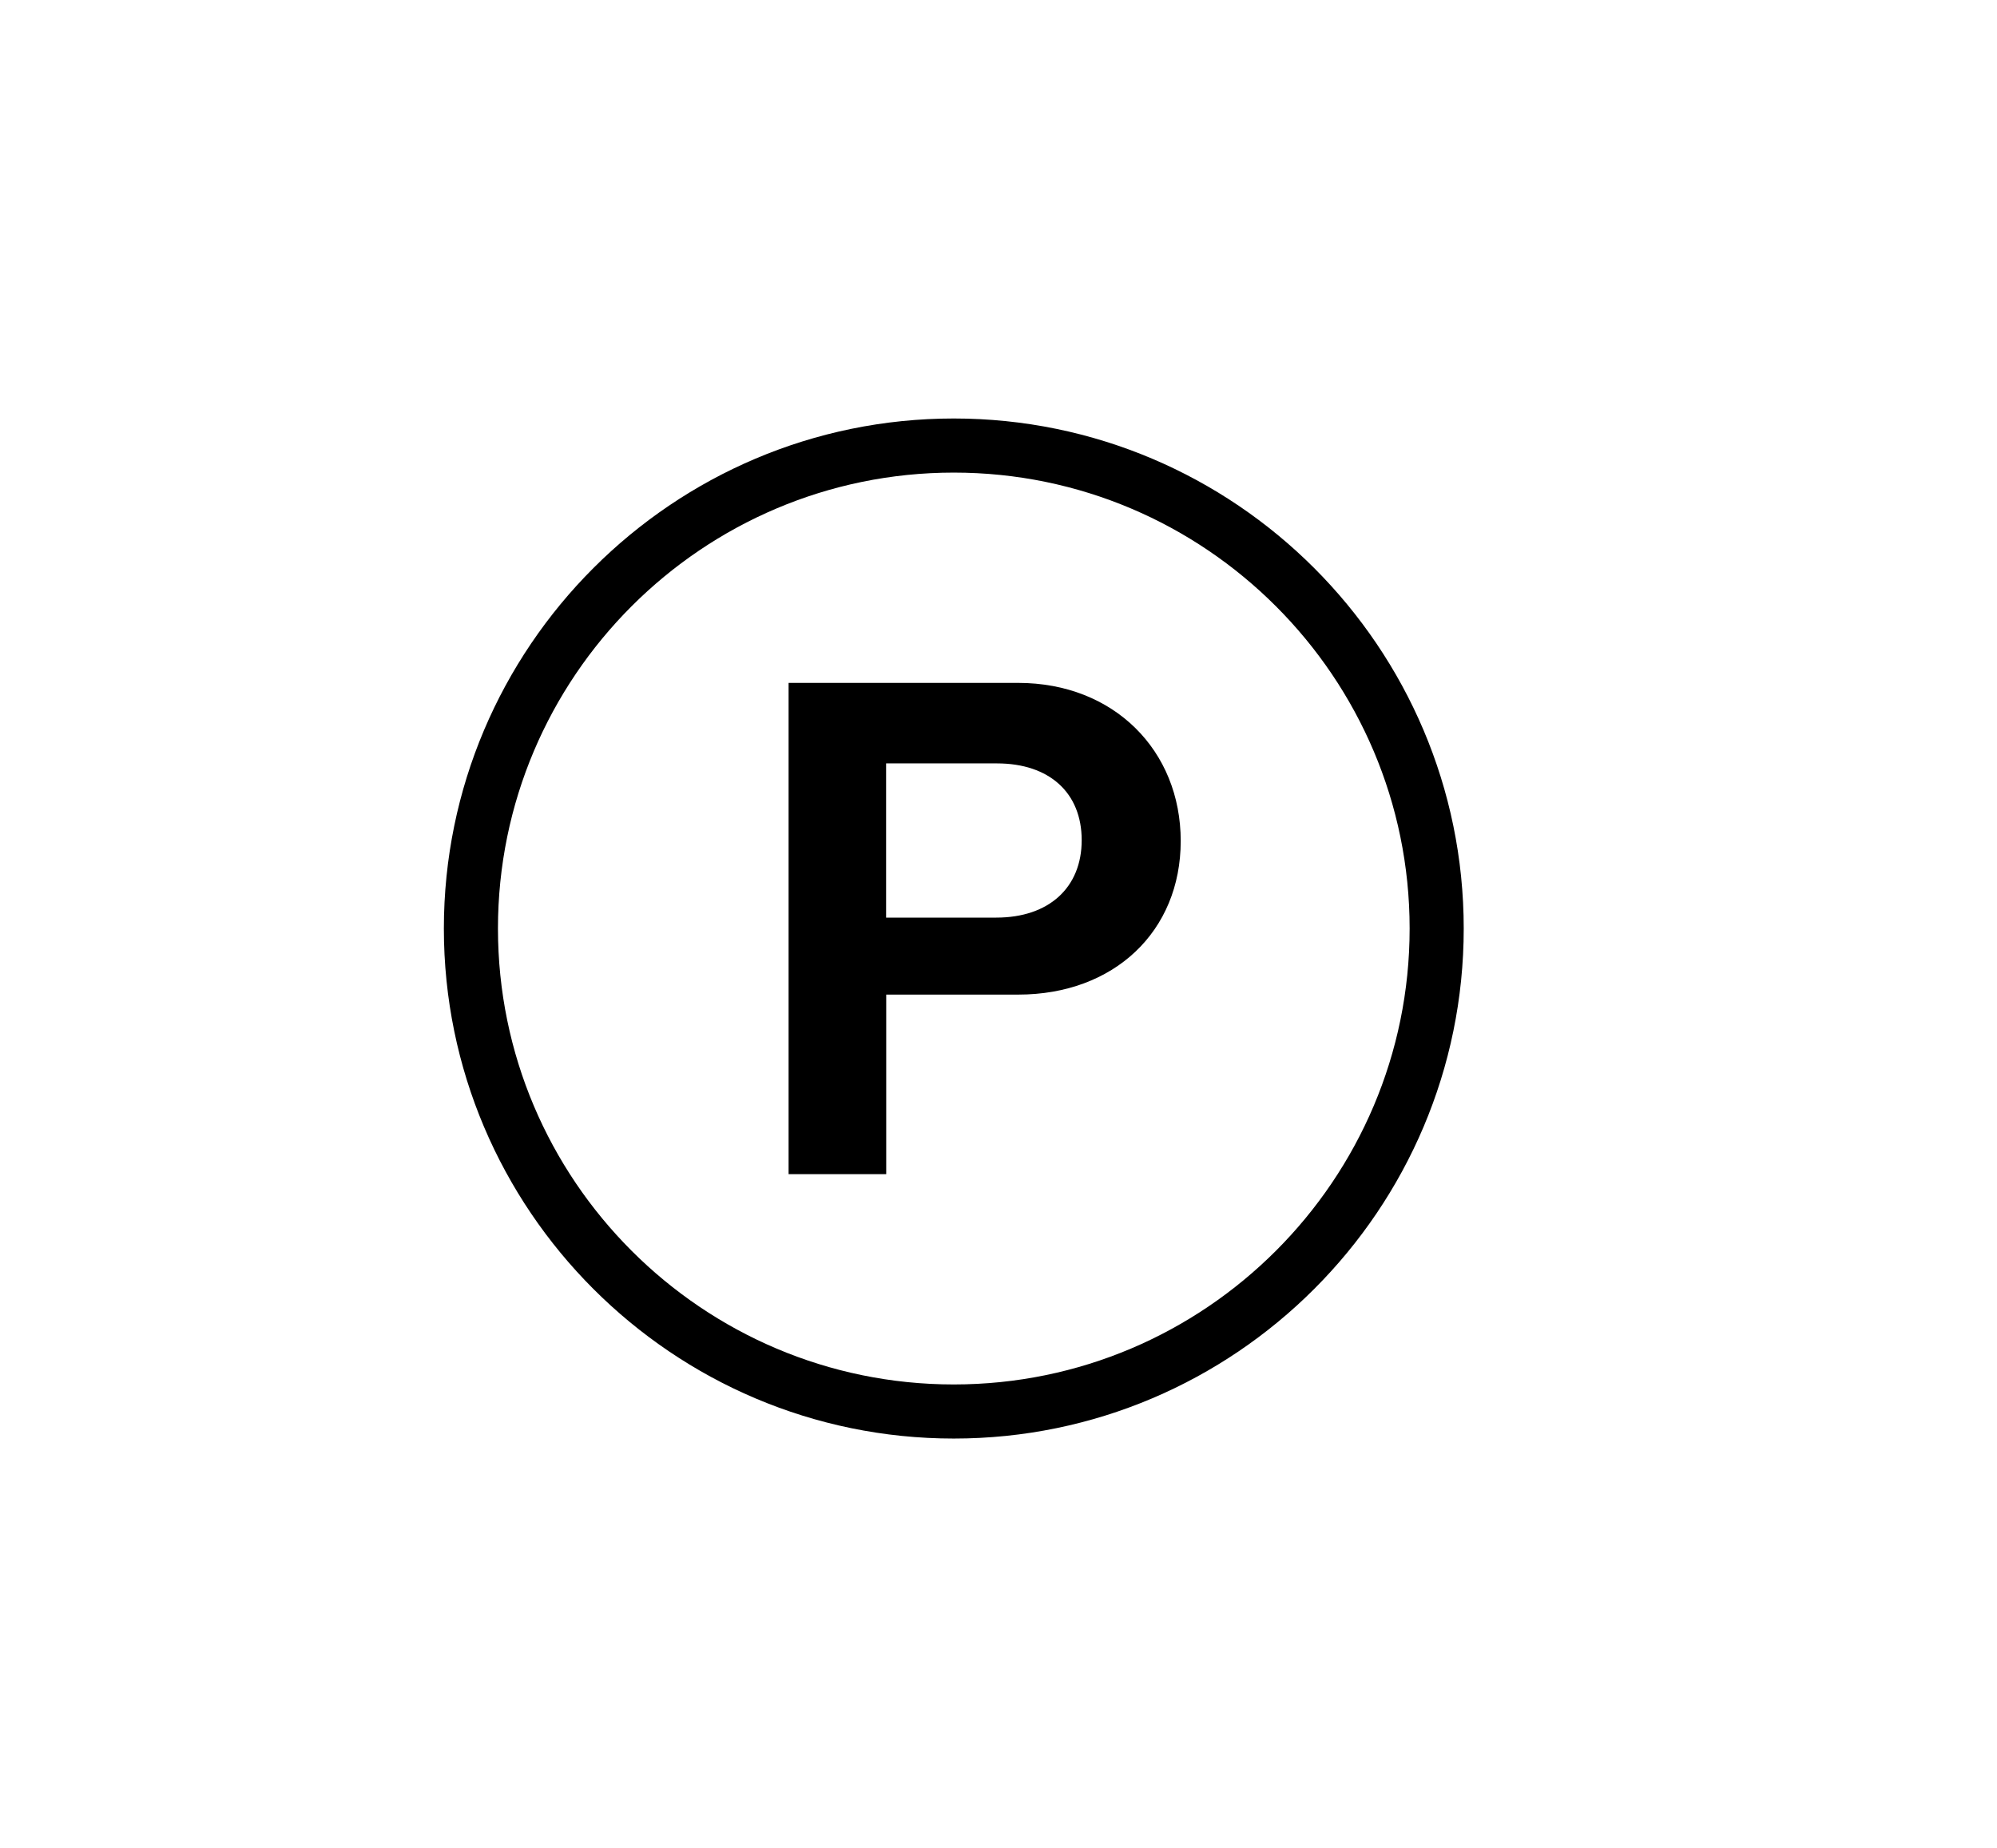 <?xml version="1.0" encoding="UTF-8"?><svg id="Laag_2" xmlns="http://www.w3.org/2000/svg" viewBox="0 0 170.2 157.5"><defs><style>.cls-1{fill:none;}</style></defs><g id="Laag_1-2"><rect class="cls-1" width="170.2" height="157.5"/><g id="Laag_1-2"><g id="dry_cleaning_symbol"><path d="M81.29,122.58c-23.96,0-43.46-19.5-43.46-43.46s19.5-43.46,43.46-43.46,43.46,19.5,43.46,43.46-19.5,43.46-43.46,43.46ZM81.29,40.27c-21.43,0-38.85,17.42-38.85,38.85s17.43,38.85,38.85,38.85,38.85-17.43,38.85-38.85-17.43-38.85-38.85-38.85Z"/><path d="M86.78,58.19h-19.57v41.86h8.32v-15.3h11.25c8.16,0,13.85-5.38,13.85-13.09s-5.7-13.47-13.85-13.47h0ZM84.91,78.19h-9.39v-13.14h9.45c4.46,0,7.22,2.5,7.22,6.54s-2.79,6.6-7.28,6.6h0Z"/></g></g></g></svg>